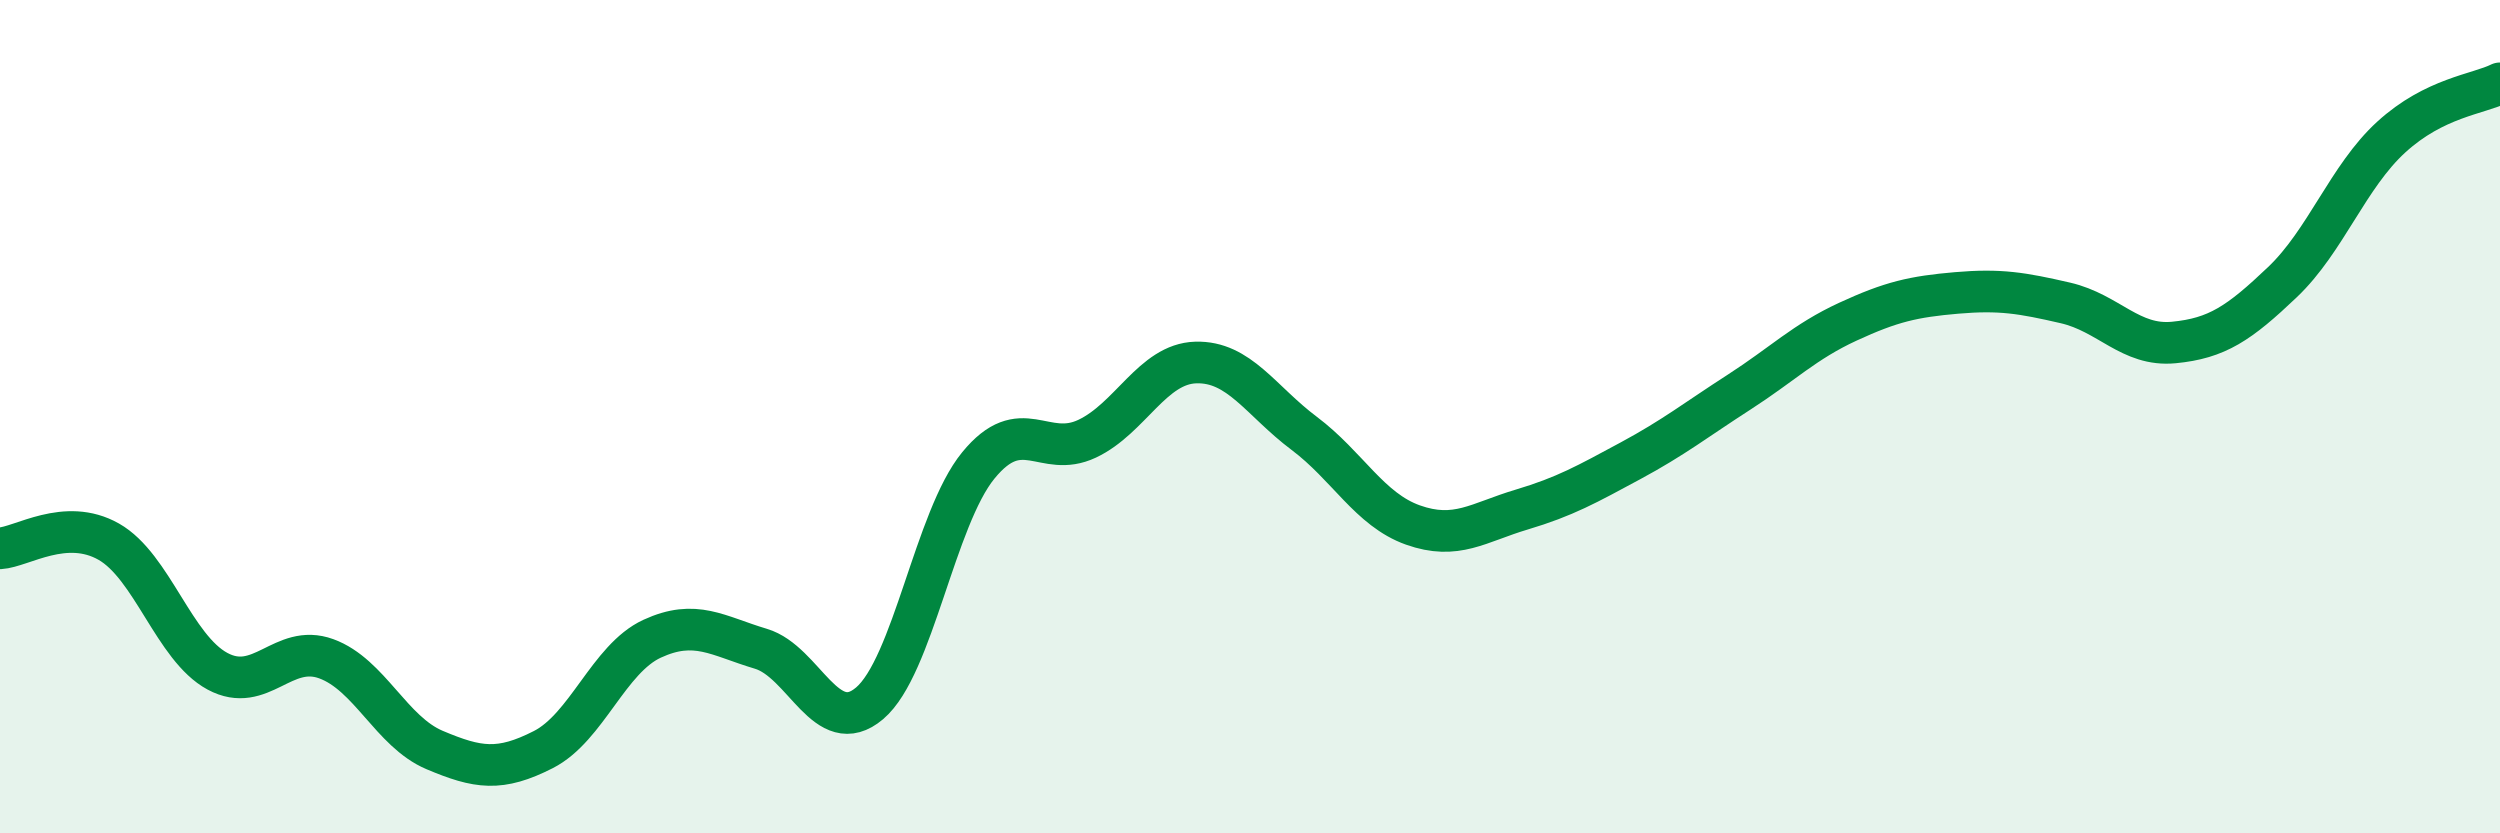
    <svg width="60" height="20" viewBox="0 0 60 20" xmlns="http://www.w3.org/2000/svg">
      <path
        d="M 0,13.16 C 0.52,13.13 1.57,12.41 2.61,13 C 3.65,13.59 4.18,15.55 5.22,16.11 C 6.26,16.67 6.79,15.43 7.83,15.81 C 8.87,16.19 9.39,17.56 10.43,18 C 11.47,18.44 12,18.52 13.04,17.99 C 14.08,17.46 14.61,15.81 15.65,15.33 C 16.69,14.85 17.22,15.26 18.26,15.57 C 19.3,15.88 19.83,17.76 20.87,16.88 C 21.91,16 22.44,12.44 23.48,11.17 C 24.52,9.9 25.05,11.02 26.09,10.53 C 27.13,10.04 27.66,8.73 28.7,8.7 C 29.74,8.67 30.26,9.62 31.3,10.4 C 32.34,11.18 32.87,12.23 33.91,12.6 C 34.95,12.97 35.48,12.54 36.52,12.23 C 37.56,11.92 38.09,11.62 39.13,11.06 C 40.17,10.5 40.7,10.08 41.74,9.41 C 42.78,8.74 43.31,8.2 44.35,7.72 C 45.39,7.24 45.92,7.12 46.96,7.03 C 48,6.94 48.53,7.03 49.57,7.27 C 50.61,7.51 51.13,8.32 52.17,8.22 C 53.21,8.12 53.74,7.76 54.78,6.77 C 55.82,5.78 56.35,4.24 57.39,3.29 C 58.43,2.34 59.48,2.26 60,2L60 20L0 20Z"
        fill="#008740"
        opacity="0.1"
        stroke-linecap="round"
        stroke-linejoin="round"
      />
      <path
        d="M 0,13.16 C 0.52,13.13 1.57,12.41 2.61,13 C 3.65,13.59 4.18,15.55 5.22,16.11 C 6.26,16.67 6.79,15.43 7.83,15.81 C 8.87,16.19 9.39,17.56 10.43,18 C 11.47,18.44 12,18.52 13.04,17.99 C 14.08,17.46 14.61,15.81 15.65,15.33 C 16.69,14.85 17.22,15.26 18.26,15.57 C 19.3,15.88 19.83,17.76 20.87,16.88 C 21.91,16 22.44,12.44 23.48,11.17 C 24.52,9.9 25.05,11.02 26.09,10.53 C 27.13,10.04 27.66,8.73 28.7,8.7 C 29.74,8.67 30.26,9.62 31.3,10.4 C 32.34,11.18 32.87,12.23 33.91,12.6 C 34.95,12.97 35.48,12.54 36.52,12.23 C 37.56,11.92 38.09,11.62 39.13,11.06 C 40.17,10.5 40.7,10.08 41.74,9.41 C 42.78,8.74 43.31,8.2 44.35,7.72 C 45.39,7.24 45.92,7.12 46.96,7.03 C 48,6.94 48.53,7.03 49.57,7.27 C 50.61,7.51 51.13,8.32 52.17,8.22 C 53.21,8.12 53.74,7.76 54.78,6.77 C 55.82,5.78 56.35,4.24 57.39,3.29 C 58.43,2.34 59.48,2.26 60,2"
        stroke="#008740"
        stroke-width="1"
        fill="none"
        stroke-linecap="round"
        stroke-linejoin="round"
      />
    </svg>
  